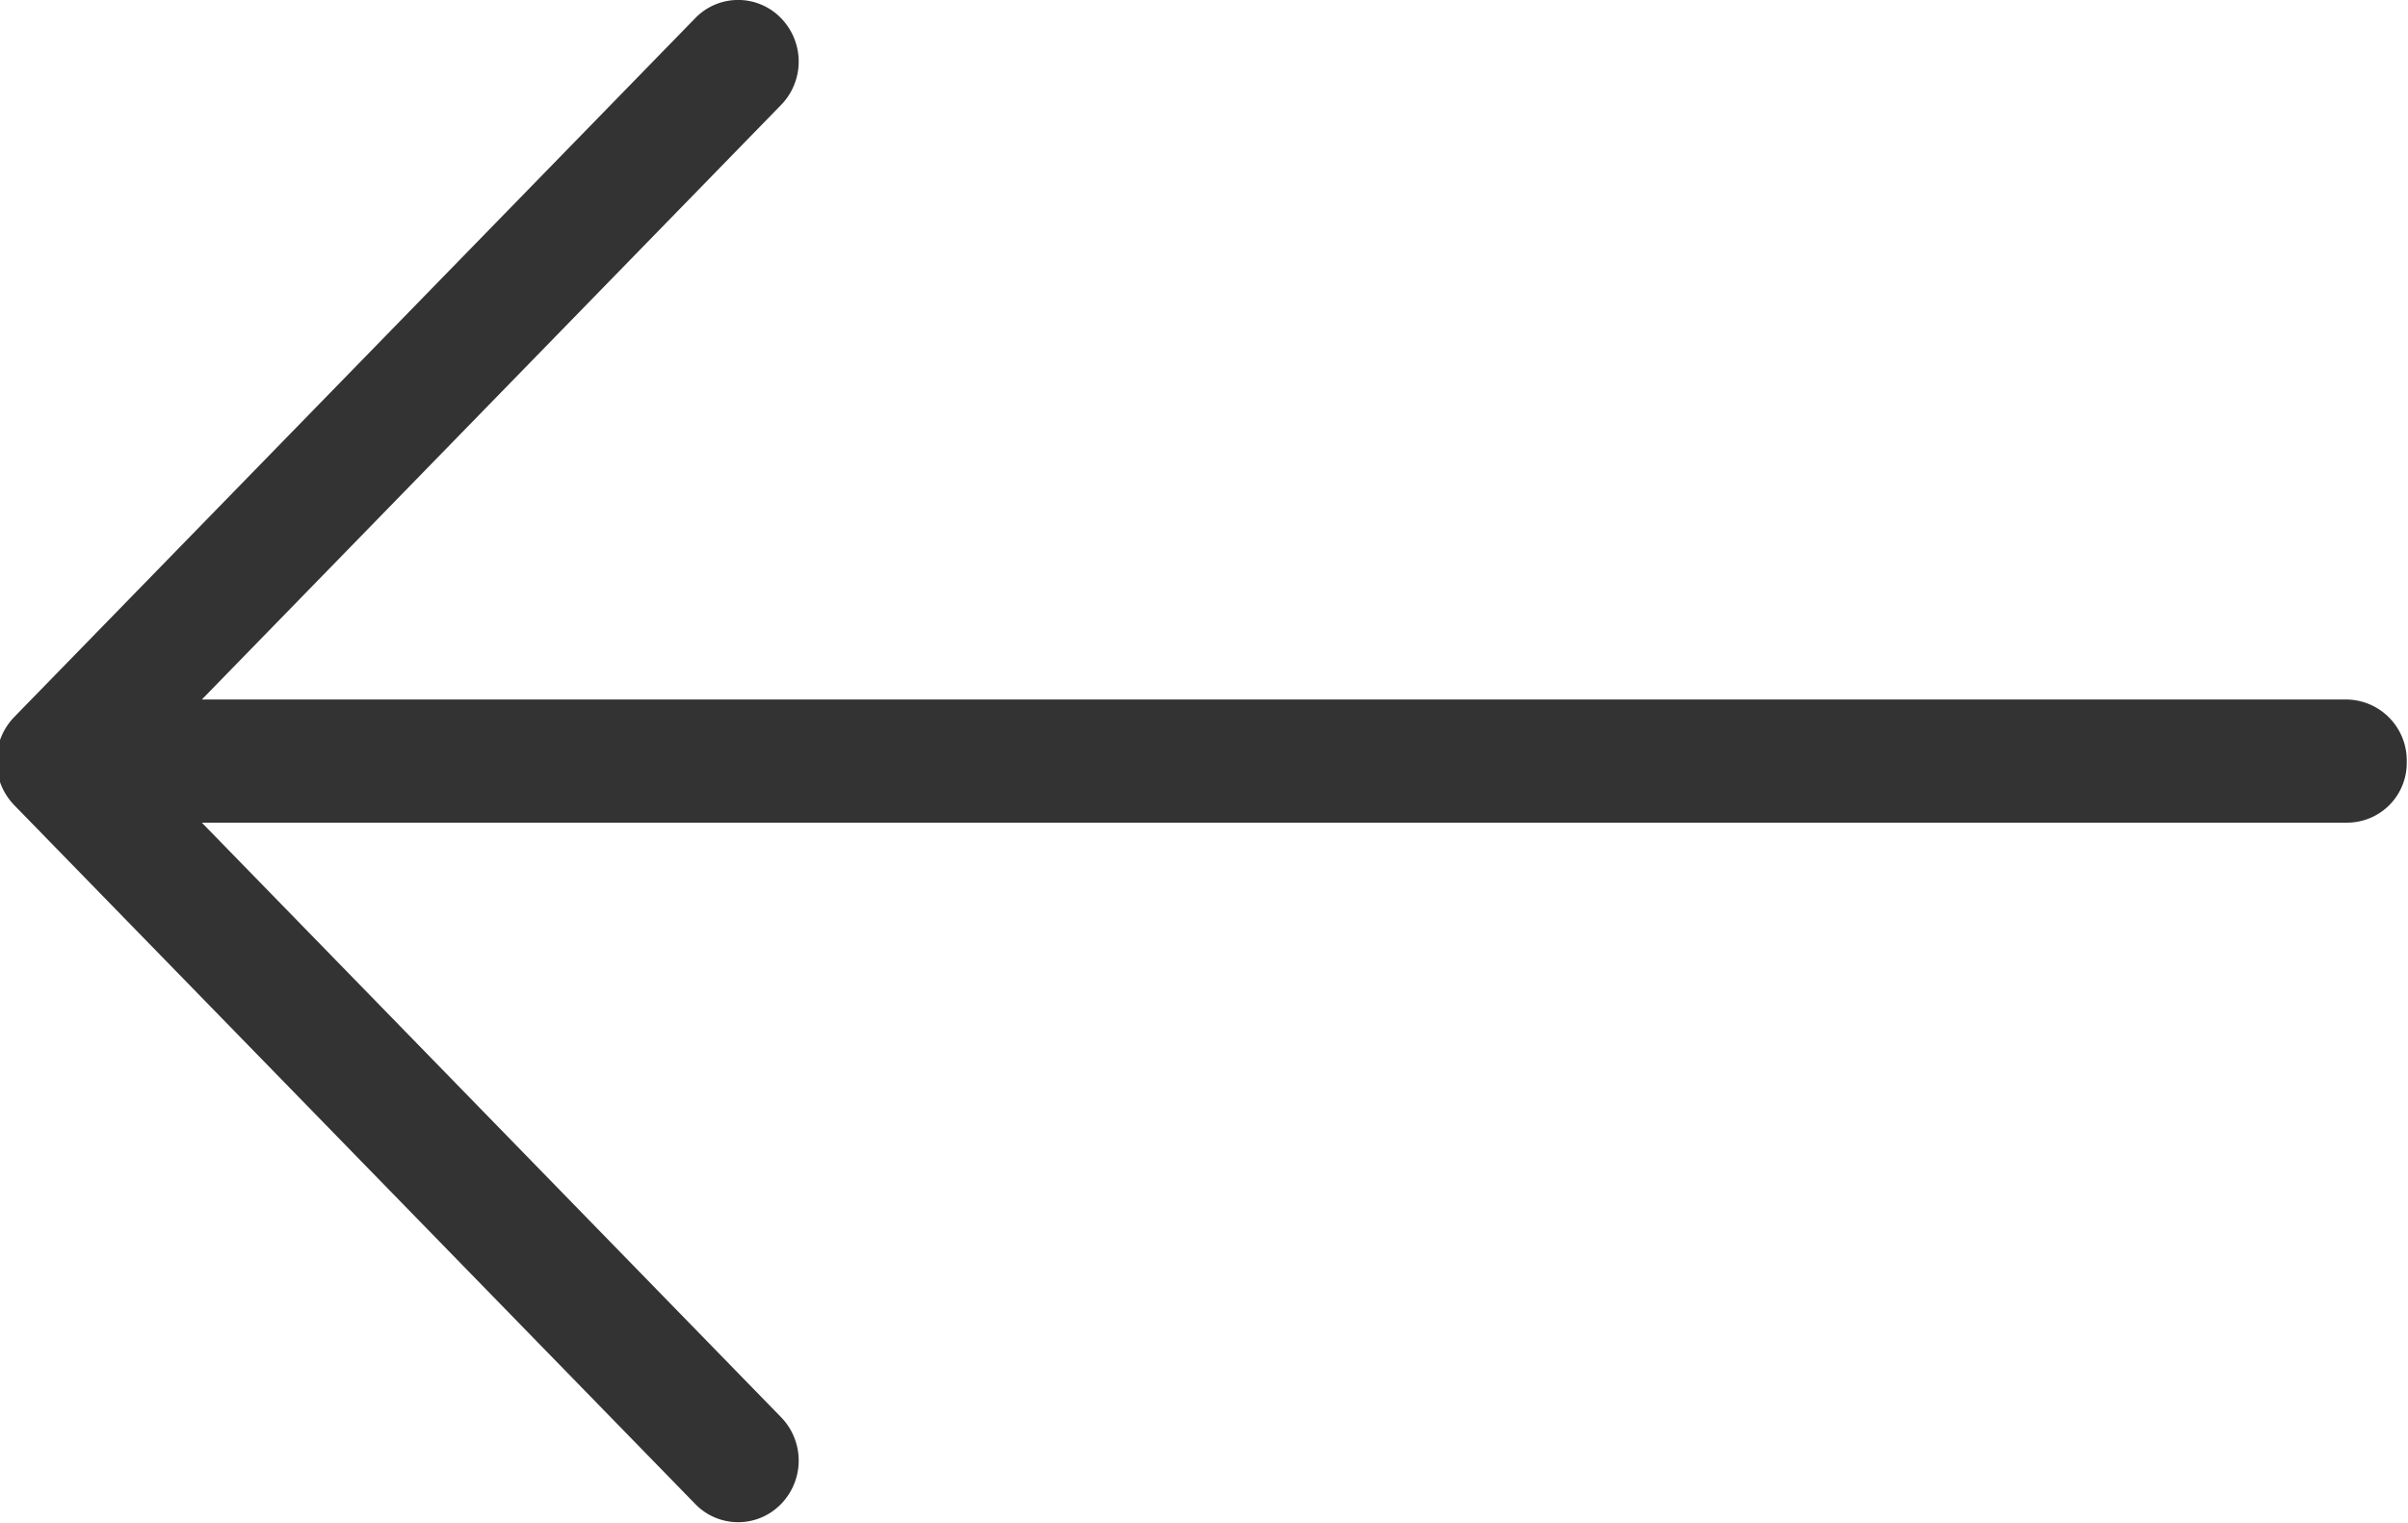<svg xmlns="http://www.w3.org/2000/svg" width="18.97" height="12"><path d="M.11 5.65L5.48.14a.47.47 0 0 1 .67 0 .49.49 0 0 1 0 .69L1.59 5.51h16.9a.48.48 0 0 1 .47.49.47.47 0 0 1-.47.48H1.59l4.56 4.68a.49.49 0 0 1 0 .69.47.47 0 0 1-.67 0L.11 6.34a.5.5 0 0 1 0-.69z" fill="#333" fill-rule="evenodd"/></svg>